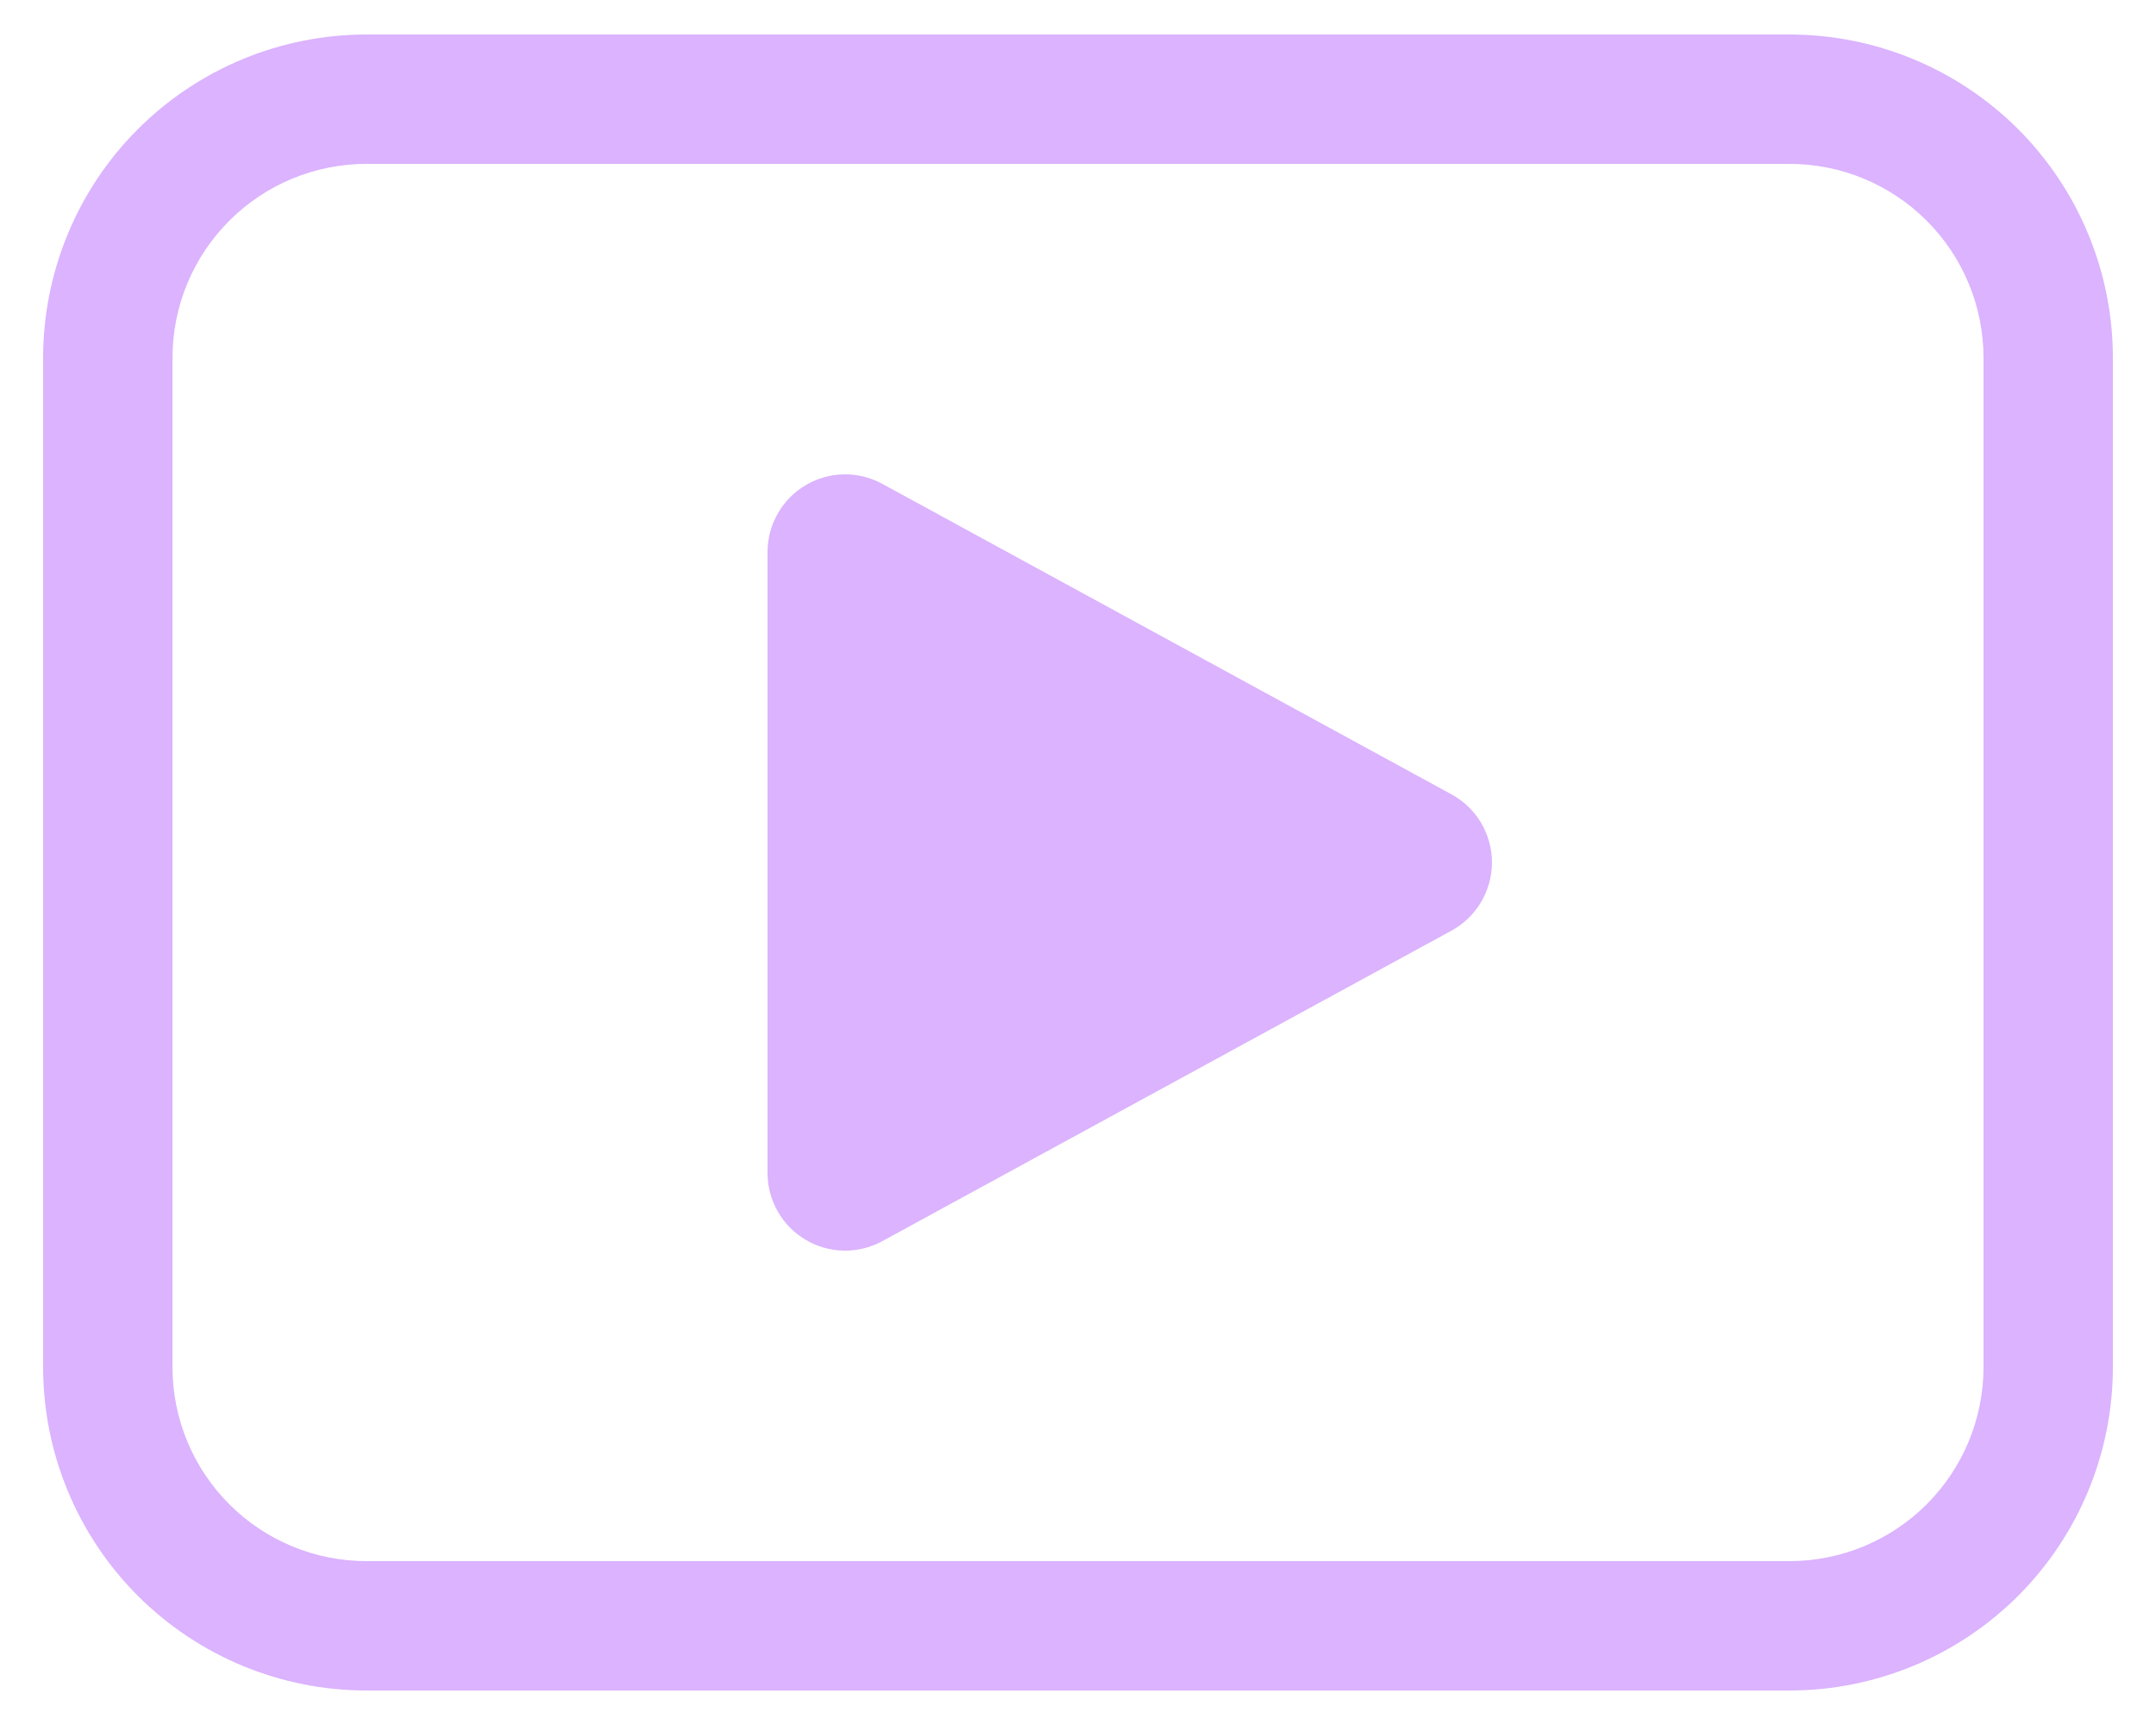 <svg width="25" height="20" viewBox="0 0 25 20" fill="none" xmlns="http://www.w3.org/2000/svg">
<path d="M4.25 0.4C3.255 0.4 2.302 0.795 1.598 1.498C0.895 2.202 0.5 3.155 0.5 4.15V15.85C0.5 16.845 0.895 17.798 1.598 18.502C2.302 19.205 3.255 19.6 4.25 19.6H20.75C21.745 19.6 22.698 19.205 23.402 18.502C24.105 17.798 24.5 16.845 24.5 15.85V4.15C24.5 3.155 24.105 2.202 23.402 1.498C22.698 0.795 21.745 0.4 20.75 0.4H4.25ZM2 4.15C2 3.553 2.237 2.981 2.659 2.559C3.081 2.137 3.653 1.9 4.25 1.9H20.75C21.347 1.9 21.919 2.137 22.341 2.559C22.763 2.981 23 3.553 23 4.15V15.85C23 16.447 22.763 17.019 22.341 17.441C21.919 17.863 21.347 18.1 20.75 18.1H4.25C3.653 18.1 3.081 17.863 2.659 17.441C2.237 17.019 2 16.447 2 15.85V4.15ZM8.9 6.4V13.6C8.9 13.756 8.941 13.909 9.018 14.045C9.095 14.181 9.206 14.294 9.341 14.374C9.475 14.454 9.627 14.497 9.783 14.5C9.94 14.503 10.094 14.465 10.231 14.39L16.831 10.79C16.973 10.713 17.091 10.598 17.174 10.459C17.256 10.32 17.3 10.162 17.3 10C17.3 9.838 17.256 9.679 17.174 9.54C17.091 9.401 16.973 9.287 16.831 9.21L10.231 5.61C10.094 5.535 9.94 5.497 9.783 5.5C9.627 5.503 9.475 5.546 9.341 5.626C9.206 5.706 9.095 5.819 9.018 5.955C8.941 6.09 8.9 6.244 8.9 6.4Z" fill="#DBB3FE"/>
</svg>
